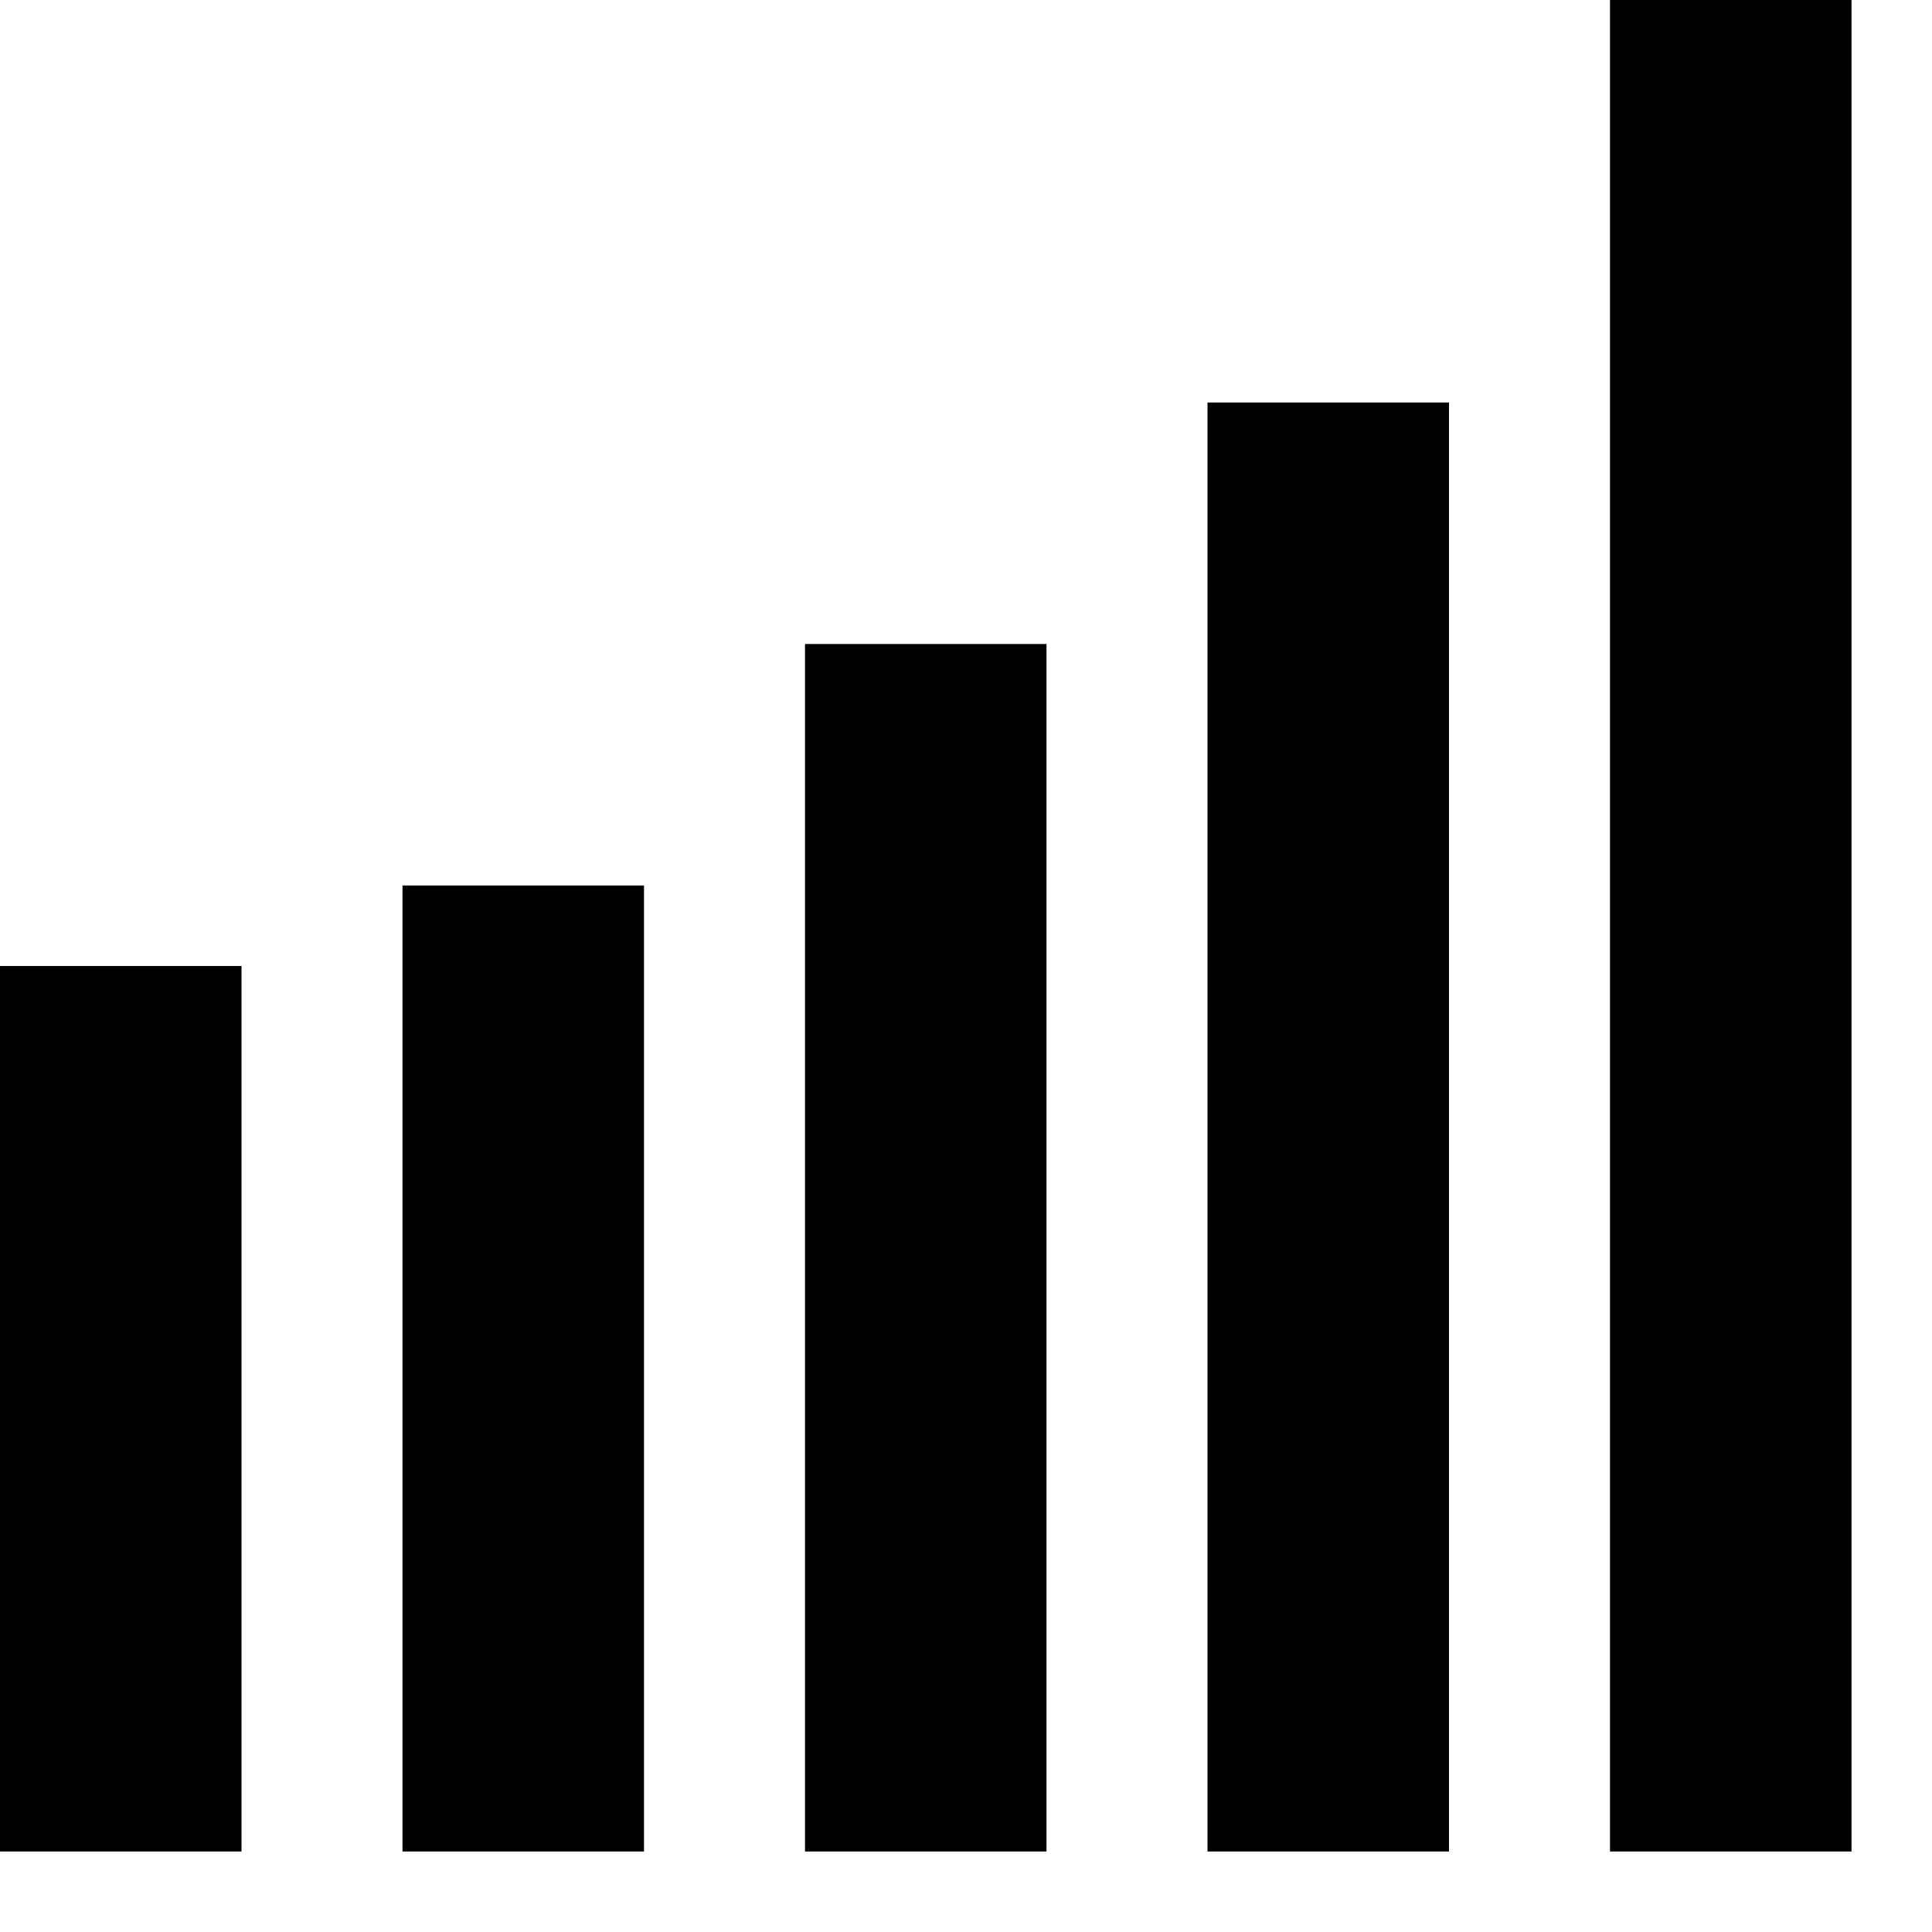 <svg viewBox='0 0 24 24' xmlns='http://www.w3.org/2000/svg'>
 <rect x='0' y='12' width='3' height='11' fill='currentColor' />
 <rect x='5' y='11' width='3' height='12' fill='currentColor' />
 <rect x='10' y='8' width='3' height='15' fill='currentColor' />
 <rect x='15' y='5' width='3' height='18' fill='currentColor' />
 <rect x='20' y='0' width='3' height='23' fill='currentColor' />
</svg>